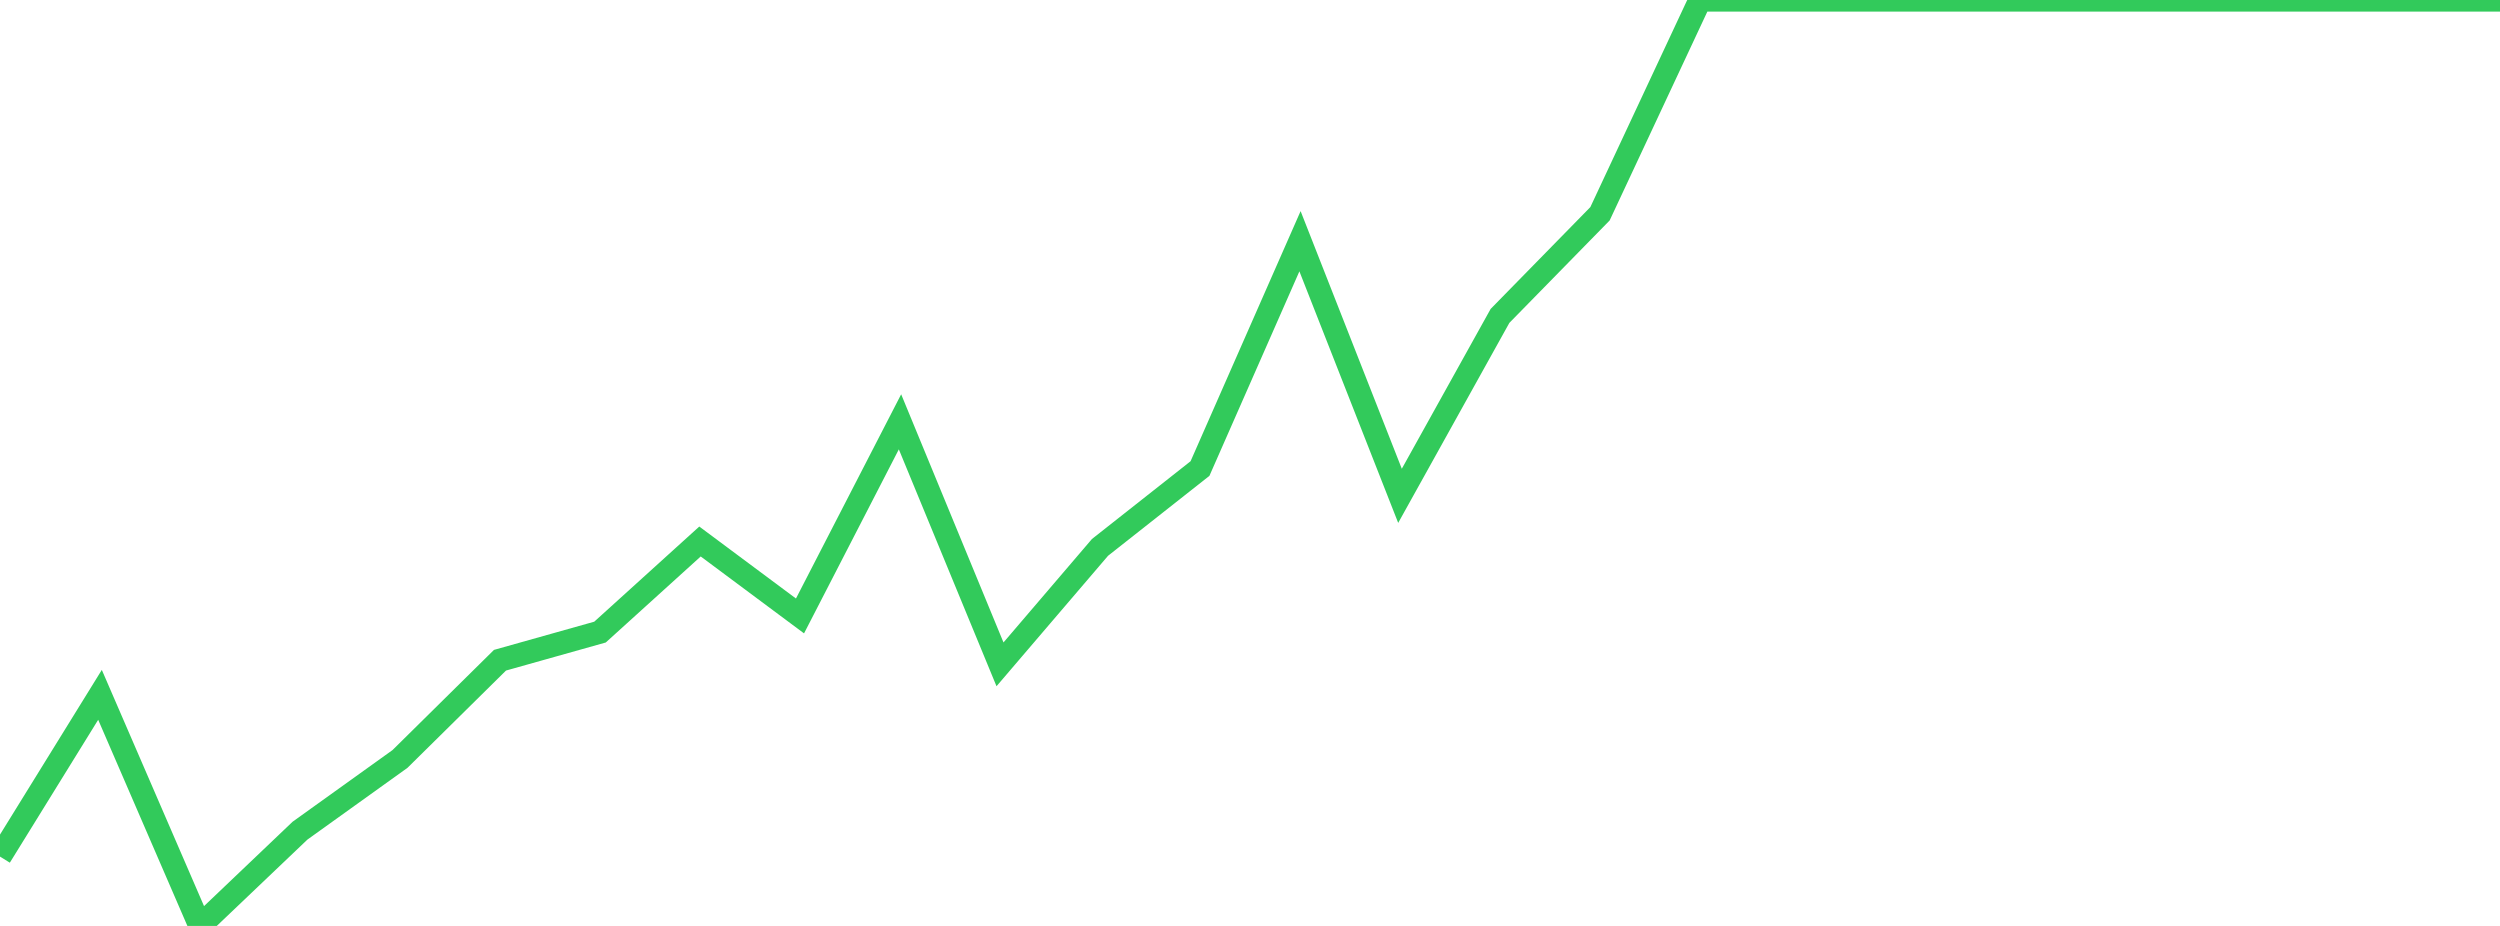 <?xml version="1.0" standalone="no"?>
<!DOCTYPE svg PUBLIC "-//W3C//DTD SVG 1.1//EN" "http://www.w3.org/Graphics/SVG/1.1/DTD/svg11.dtd">

<svg width="135" height="50" viewBox="0 0 135 50" preserveAspectRatio="none" 
  xmlns="http://www.w3.org/2000/svg"
  xmlns:xlink="http://www.w3.org/1999/xlink">


<polyline points="0.0, 46.256 5.4, 37.521 10.8, 50.0 16.2, 44.856 21.6, 40.983 27.0, 35.652 32.4, 34.133 37.8, 29.241 43.2, 33.261 48.6, 22.778 54.0, 35.875 59.4, 29.559 64.8, 25.301 70.2, 13.026 75.6, 26.775 81.0, 17.059 86.4, 11.544 91.8, 0.0 97.2, 0.0 102.6, 0.0 108.0, 0.0 113.4, 0.0 118.8, 0.0 124.2, 0.0 129.6, 0.0 135.0, 0.0" fill="none" stroke="#32ca5b" stroke-width="1.25"/>

</svg>